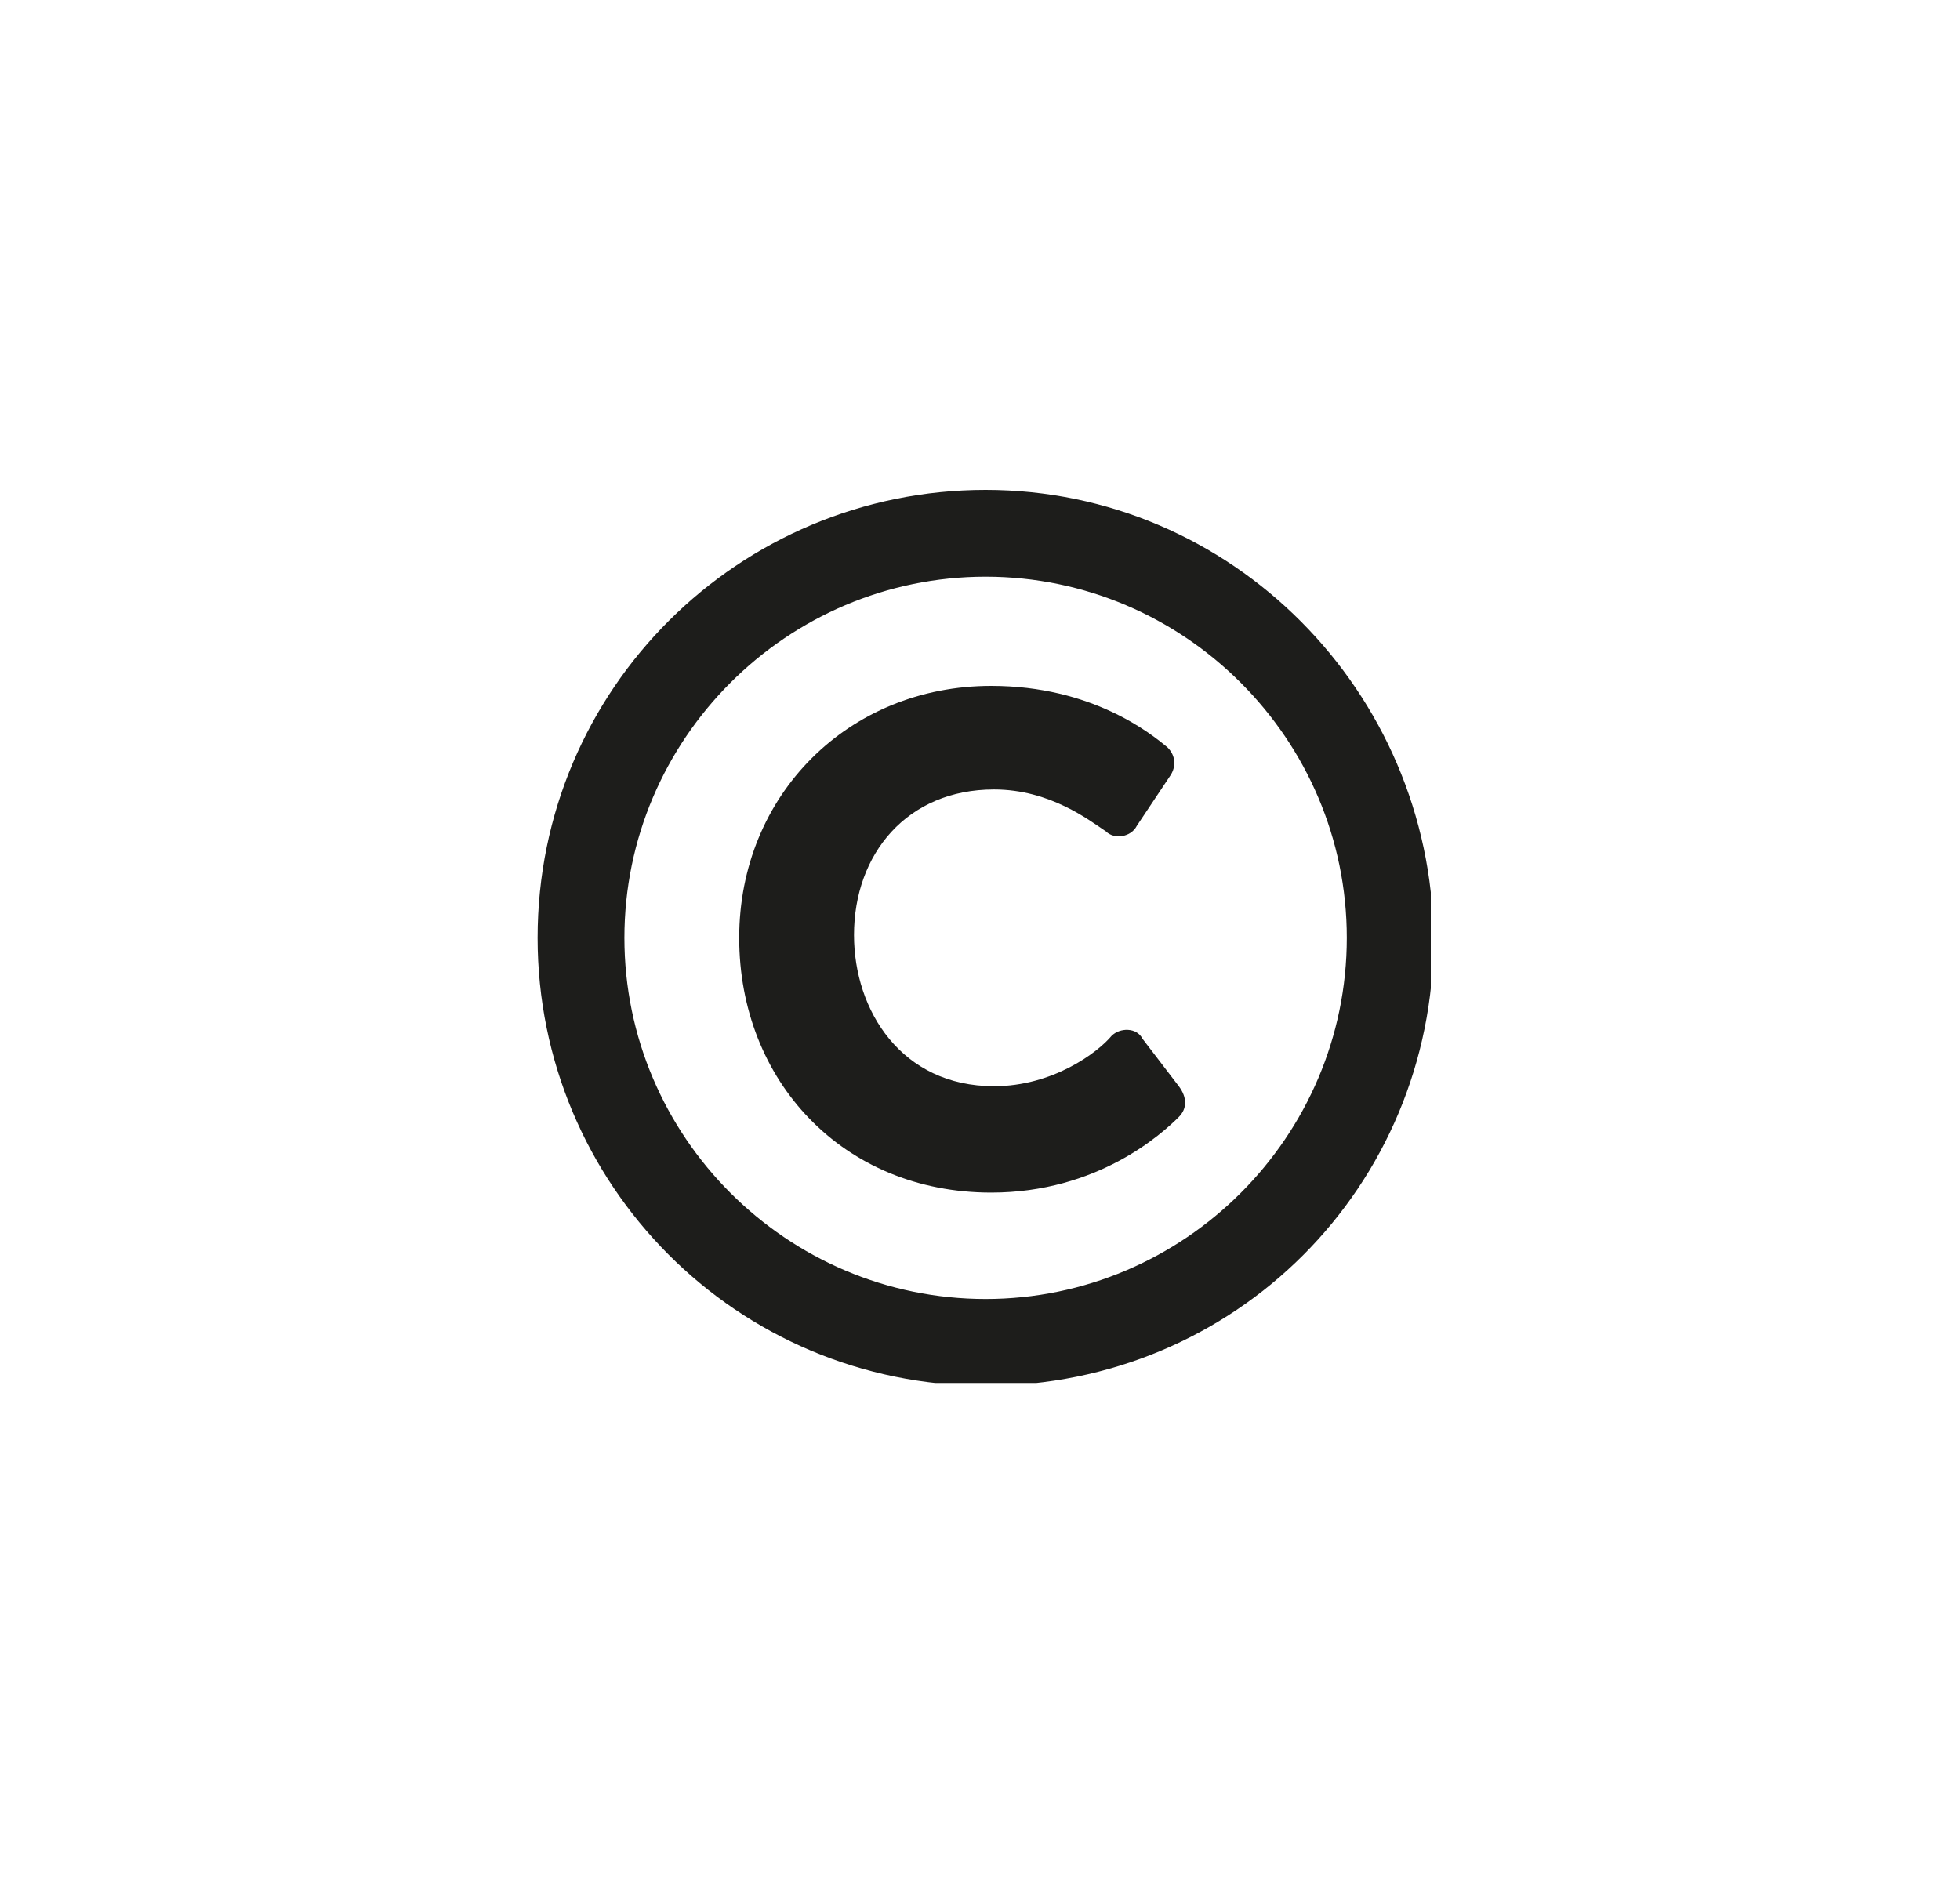 <?xml version="1.0" encoding="utf-8"?>
<!-- Generator: Adobe Illustrator 27.4.0, SVG Export Plug-In . SVG Version: 6.00 Build 0)  -->
<svg version="1.1" id="Ebene_1" xmlns="http://www.w3.org/2000/svg" xmlns:xlink="http://www.w3.org/1999/xlink" x="0px" y="0px"
	 viewBox="0 0 70 68" style="enable-background:new 0 0 70 68;" xml:space="preserve">
<style type="text/css">
	.st0{clip-path:url(#SVGID_00000021821847646791153370000014812781522625390752_);fill:#1D1D1B;}
</style>
<g>
	<defs>
		<rect id="SVGID_1_" x="19.2" y="17.5" width="31.9" height="31.9"/>
	</defs>
	<clipPath id="SVGID_00000137813055522190584290000017231932894875821498_">
		<use xlink:href="#SVGID_1_"  style="overflow:visible;"/>
	</clipPath>
	<path style="clip-path:url(#SVGID_00000137813055522190584290000017231932894875821498_);fill:#1D1D1B;" d="M42.1,39.9
		c-0.6,0.6-2.9,2.7-6.7,2.7c-5.3,0-9-4-9-9.1c0-5.1,3.9-9,9-9c3.6,0,5.7,1.7,6.3,2.2c0.3,0.3,0.3,0.7,0.1,1l-1.2,1.8
		c-0.2,0.4-0.8,0.5-1.1,0.2c-0.6-0.4-2-1.5-4-1.5c-3.1,0-5,2.3-5,5.2c0,2.7,1.7,5.4,5,5.4c2.1,0,3.7-1.2,4.2-1.8
		c0.3-0.3,0.9-0.3,1.1,0.1l1.3,1.7C42.4,39.2,42.4,39.6,42.1,39.9z M35.2,46.4c-7.1,0-12.9-5.8-12.9-12.9c0-7.1,5.8-12.9,12.9-12.9
		s12.9,5.8,12.9,12.9S42.3,46.4,35.2,46.4 M35.2,17.5c-8.8,0-16,7.1-16,16c0,8.8,7.1,16,16,16s16-7.1,16-16
		C51.1,24.7,44,17.5,35.2,17.5"/>
</g>
</svg>
